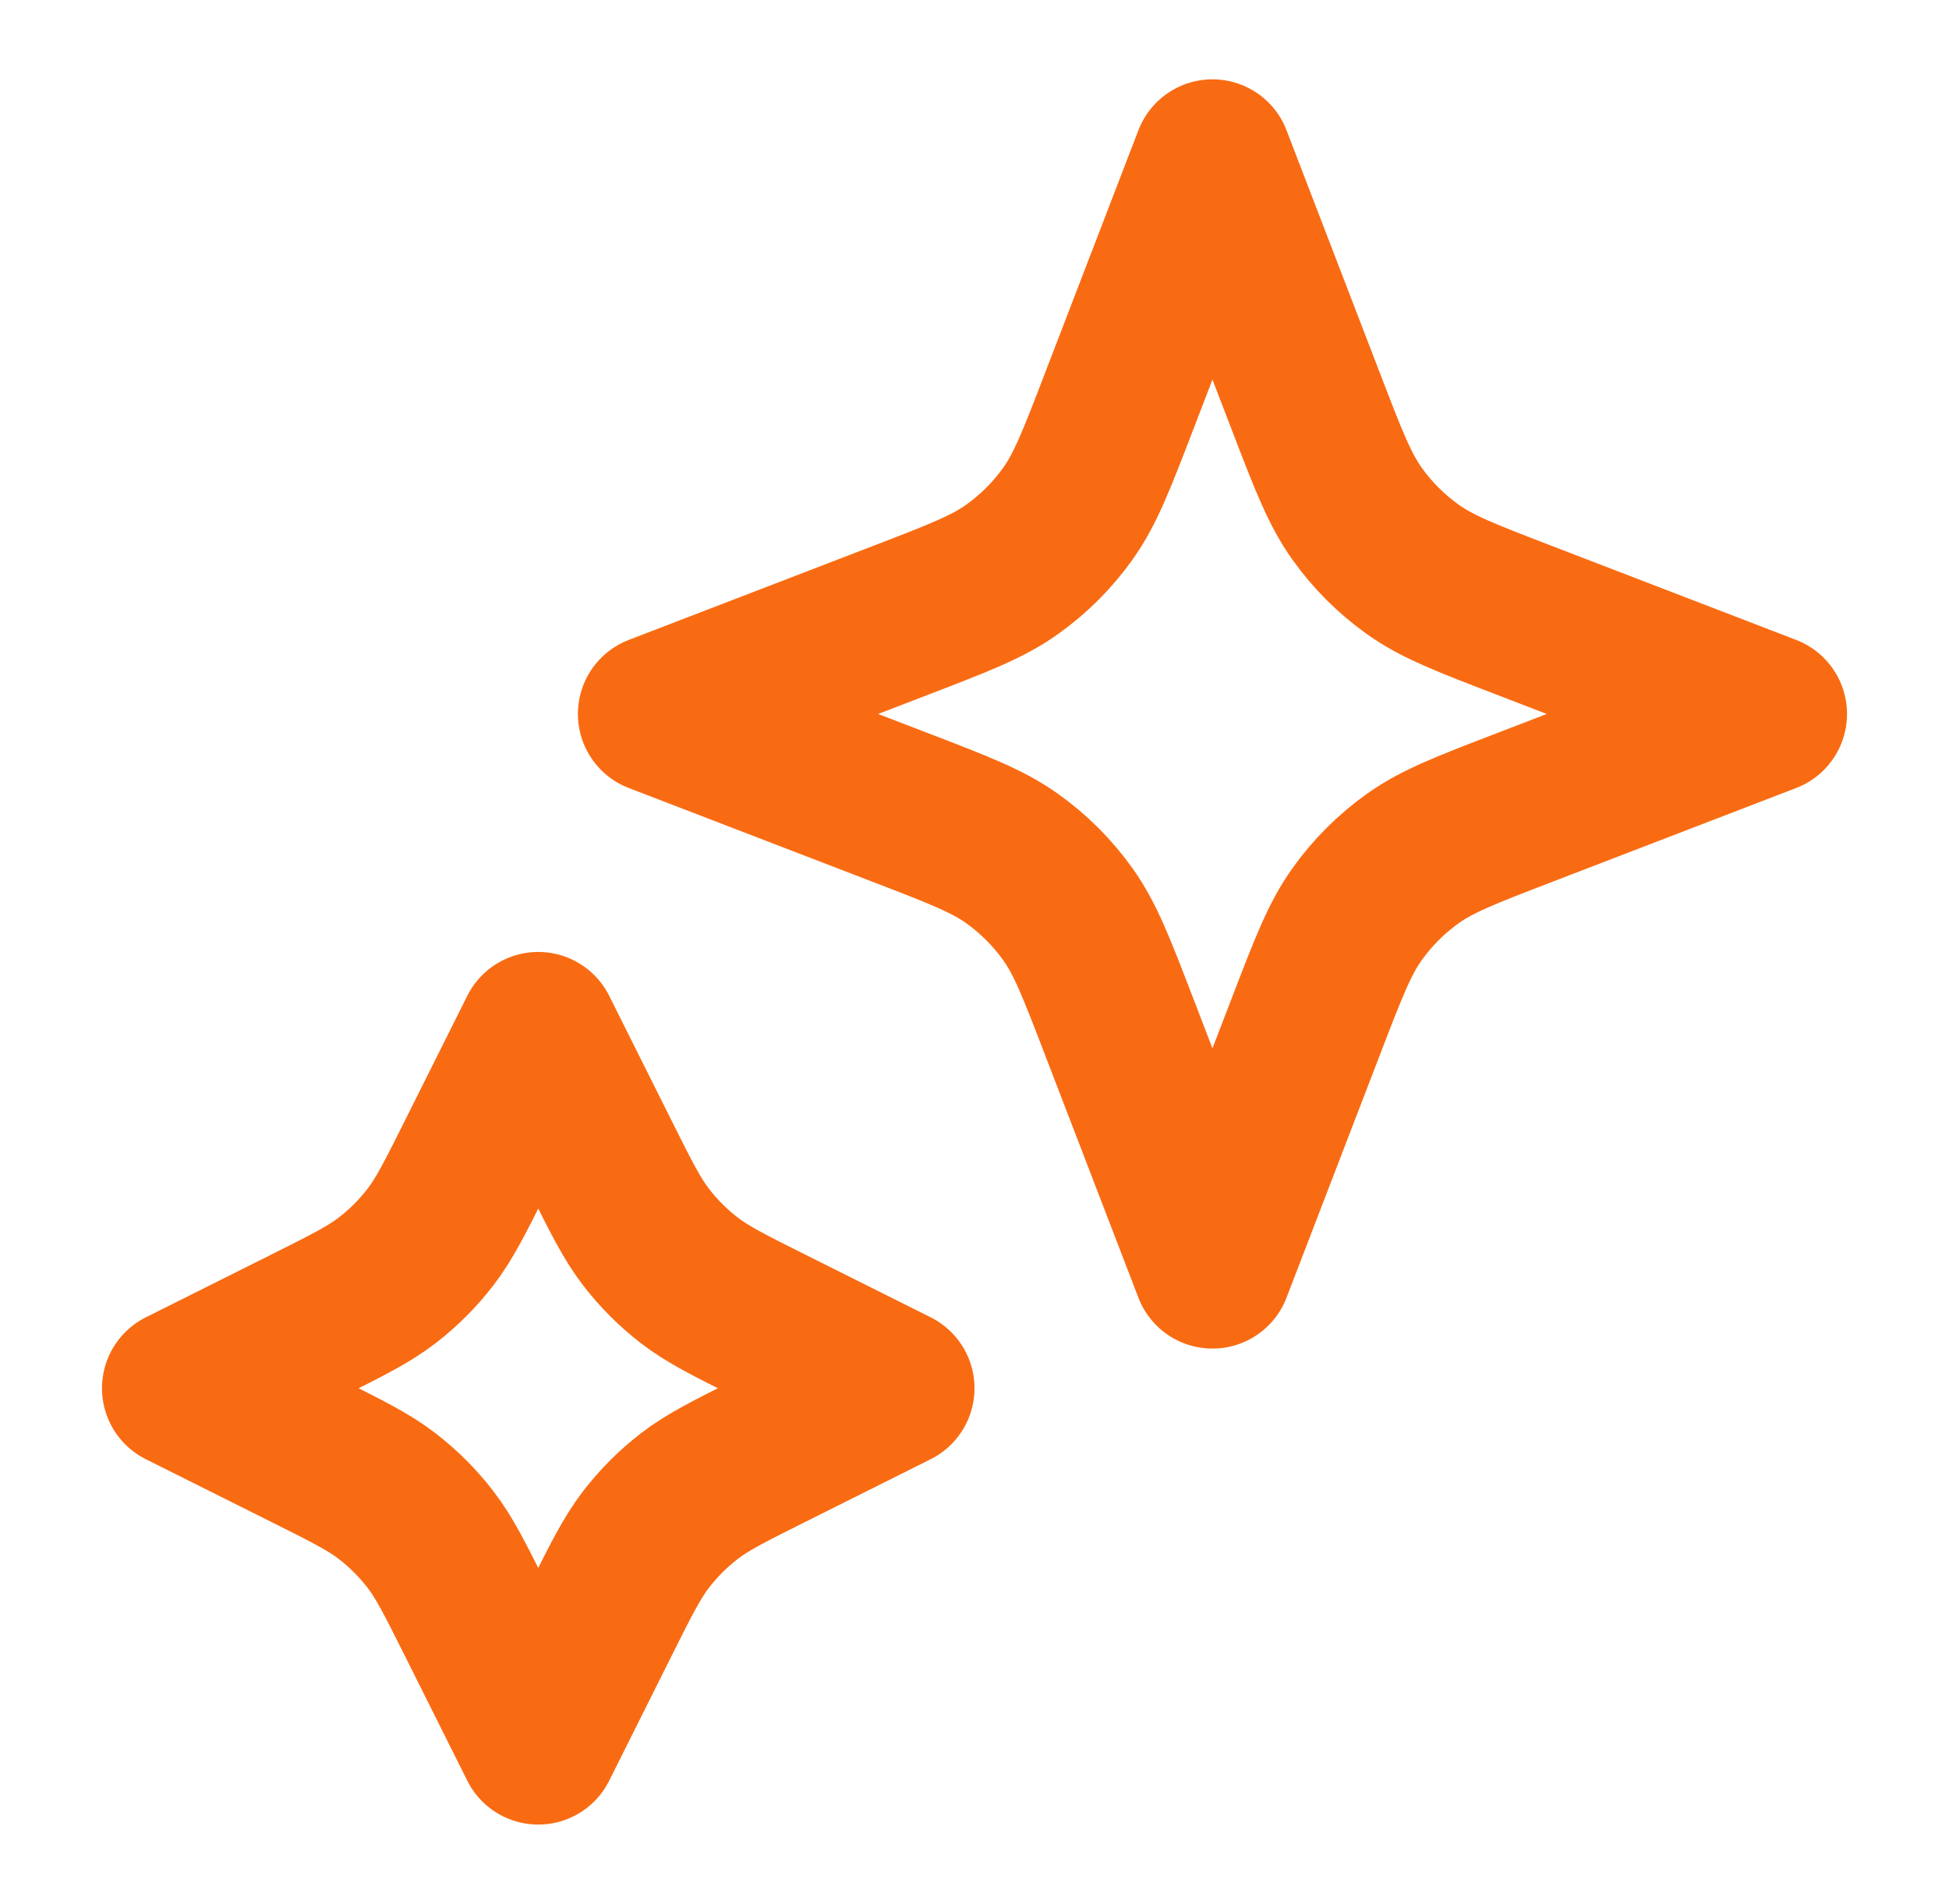<svg width="43" height="42" viewBox="0 0 43 42" fill="none" xmlns="http://www.w3.org/2000/svg">
<g id="stars-01">
<g id="Icon">
<path d="M11.875 22.75L13.248 25.496C13.712 26.425 13.945 26.889 14.255 27.292C14.53 27.649 14.851 27.97 15.208 28.245C15.611 28.555 16.075 28.788 17.004 29.252L19.75 30.625L17.004 31.998C16.075 32.462 15.611 32.695 15.208 33.005C14.851 33.28 14.53 33.601 14.255 33.958C13.945 34.361 13.712 34.825 13.248 35.754L11.875 38.5L10.502 35.754C10.038 34.825 9.805 34.361 9.495 33.958C9.22 33.601 8.899 33.28 8.542 33.005C8.139 32.695 7.675 32.462 6.746 31.998L4 30.625L6.746 29.252C7.675 28.788 8.139 28.555 8.542 28.245C8.899 27.97 9.22 27.649 9.495 27.292C9.805 26.889 10.038 26.425 10.502 25.496L11.875 22.75Z" stroke="#F96B13" stroke-width="3.5" stroke-linecap="round" stroke-linejoin="round"/>
<path d="M26.75 3.5L28.813 8.863C29.306 10.146 29.553 10.787 29.937 11.327C30.277 11.805 30.695 12.223 31.173 12.563C31.712 12.947 32.354 13.194 33.637 13.687L39 15.75L33.637 17.813C32.354 18.306 31.712 18.553 31.173 18.937C30.695 19.277 30.277 19.695 29.937 20.173C29.553 20.712 29.306 21.354 28.813 22.637L26.75 28L24.687 22.637C24.194 21.354 23.947 20.712 23.563 20.173C23.223 19.695 22.805 19.277 22.327 18.937C21.788 18.553 21.146 18.306 19.863 17.813L14.5 15.75L19.863 13.687C21.146 13.194 21.788 12.947 22.327 12.563C22.805 12.223 23.223 11.805 23.563 11.327C23.947 10.787 24.194 10.146 24.687 8.863L26.75 3.5Z" stroke="#F96B13" stroke-width="3.5" stroke-linecap="round" stroke-linejoin="round"/>
</g>
</g>
</svg>
